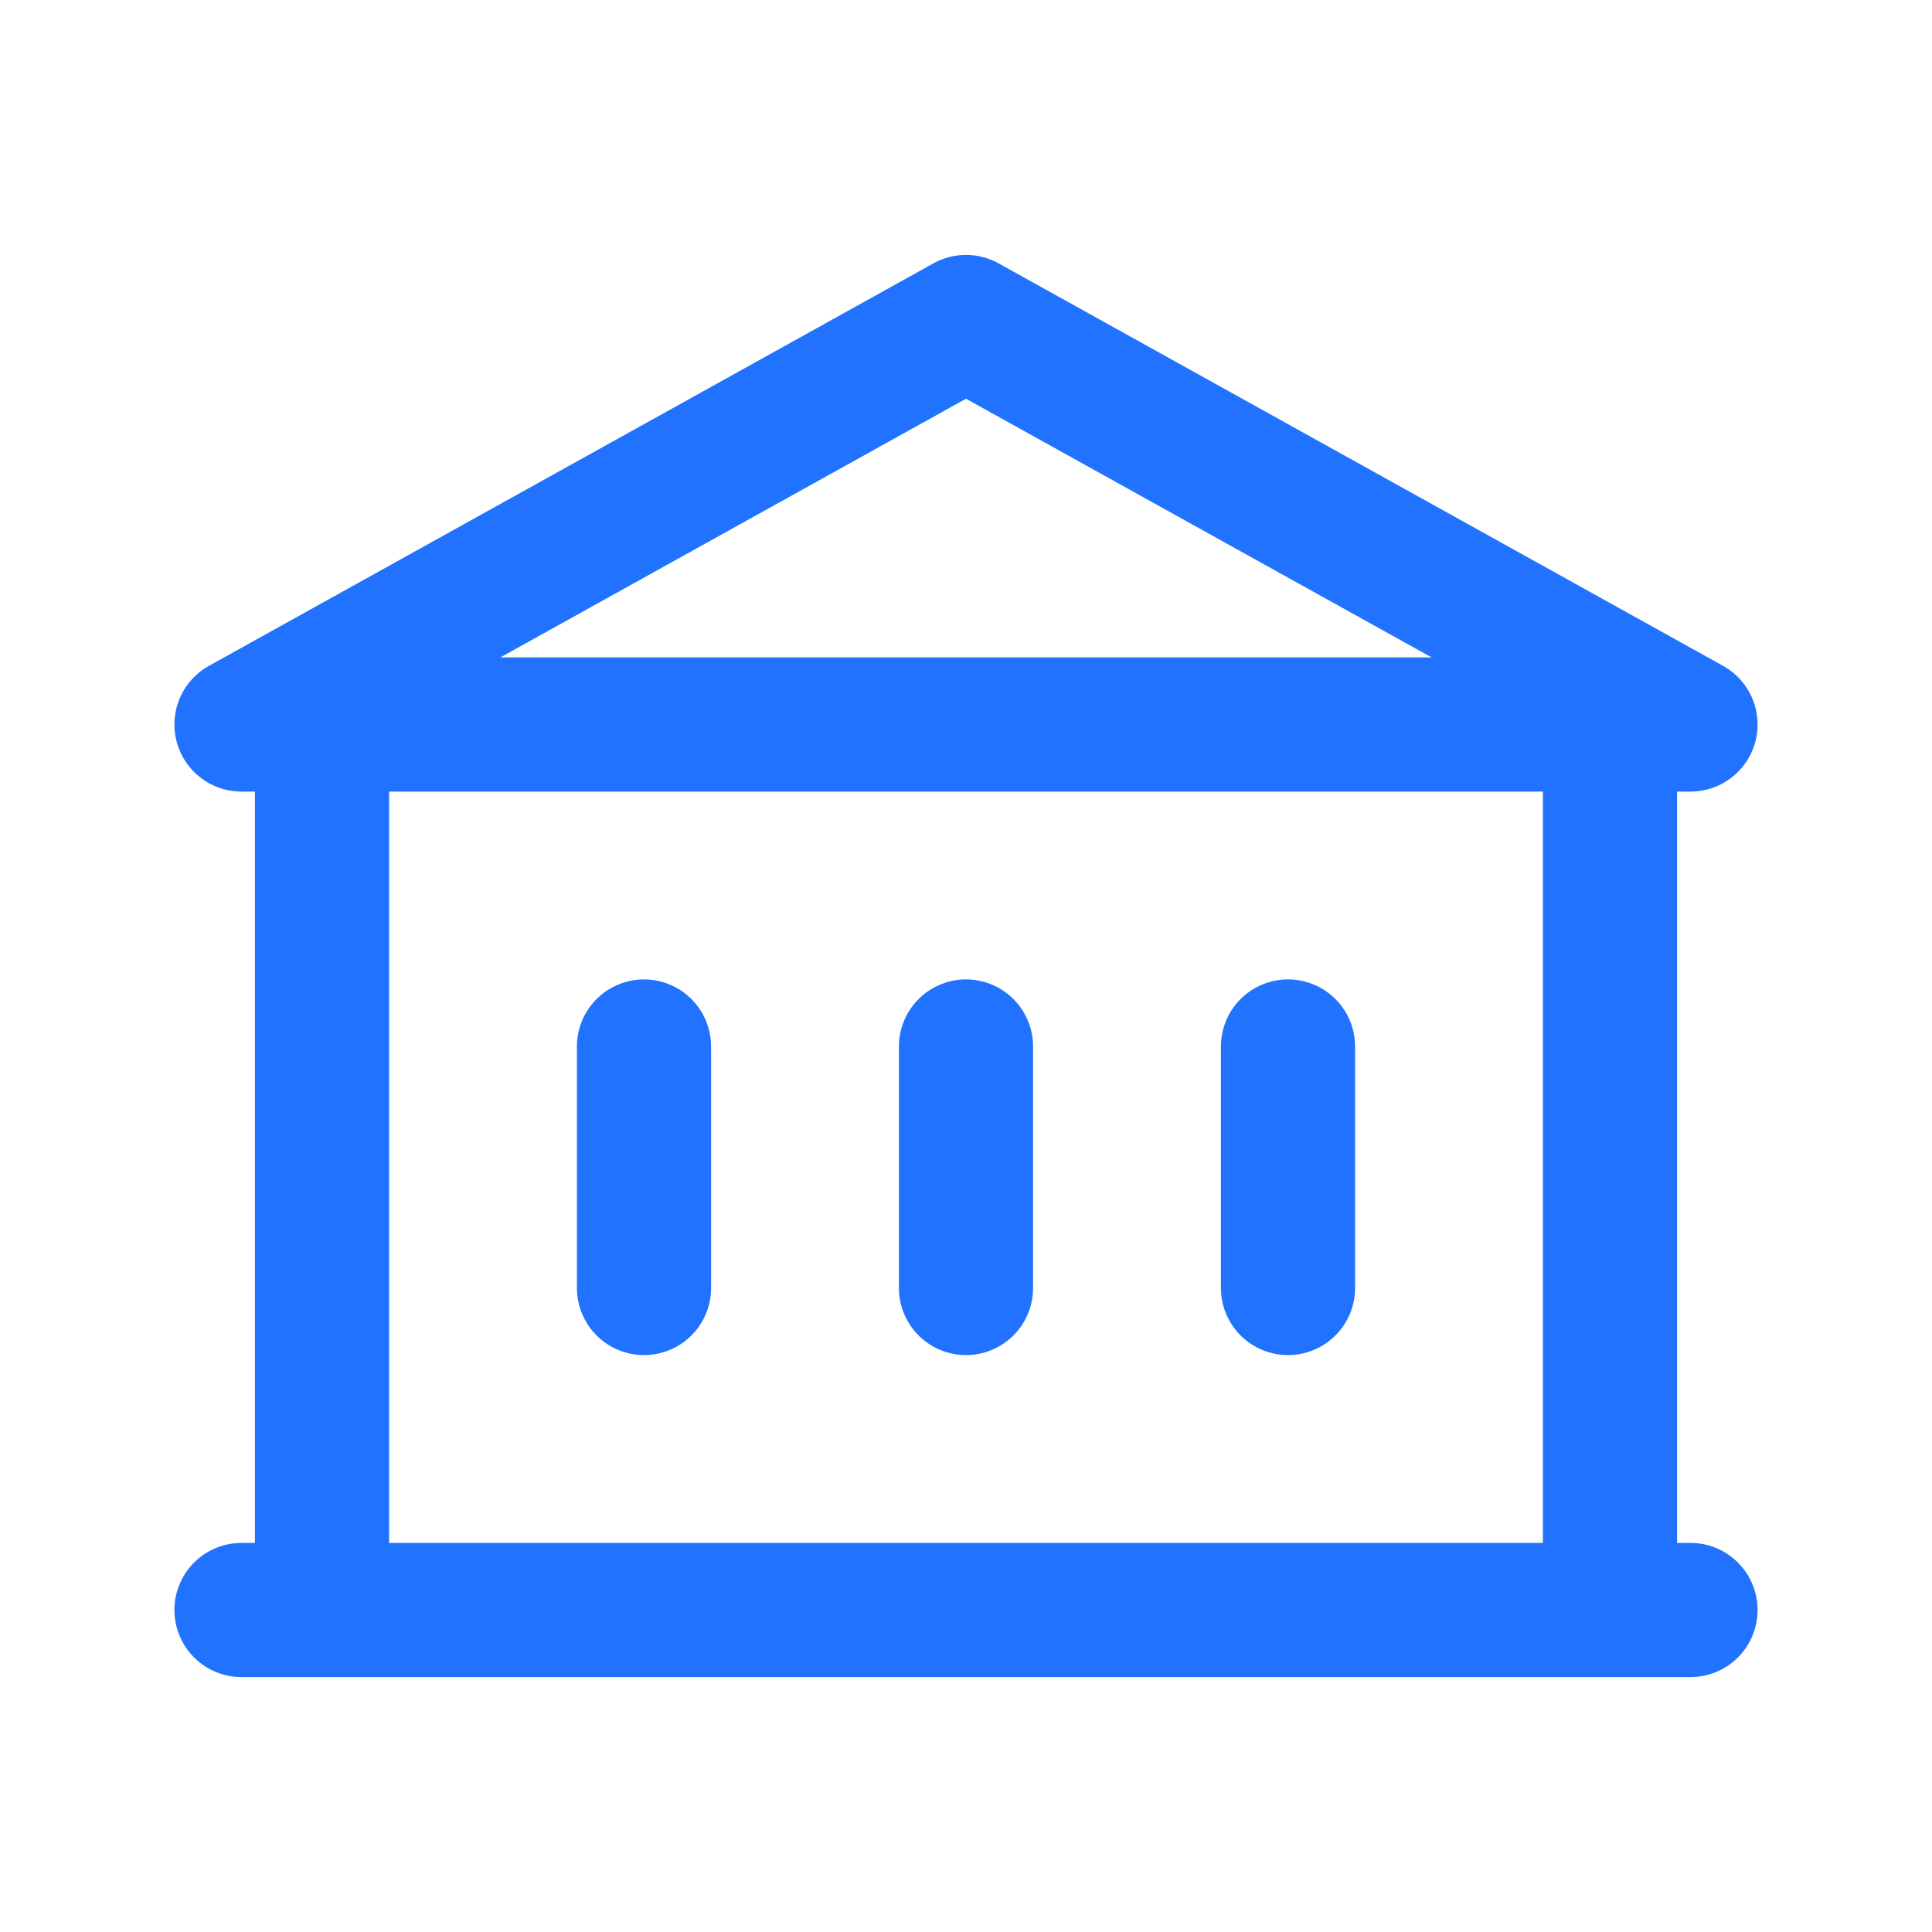 <svg width="72" height="72" viewBox="0 0 72 72" fill="none" xmlns="http://www.w3.org/2000/svg">
<path d="M12 27V60M12 27H60M12 27H9L36 12L63 27H60M12 60H60M12 60H9M60 60V27M60 60H63M24 39V48M36 48V39M48 39V48" stroke="#2173FF" stroke-width="5" stroke-linecap="round" stroke-linejoin="round"/>
</svg>
